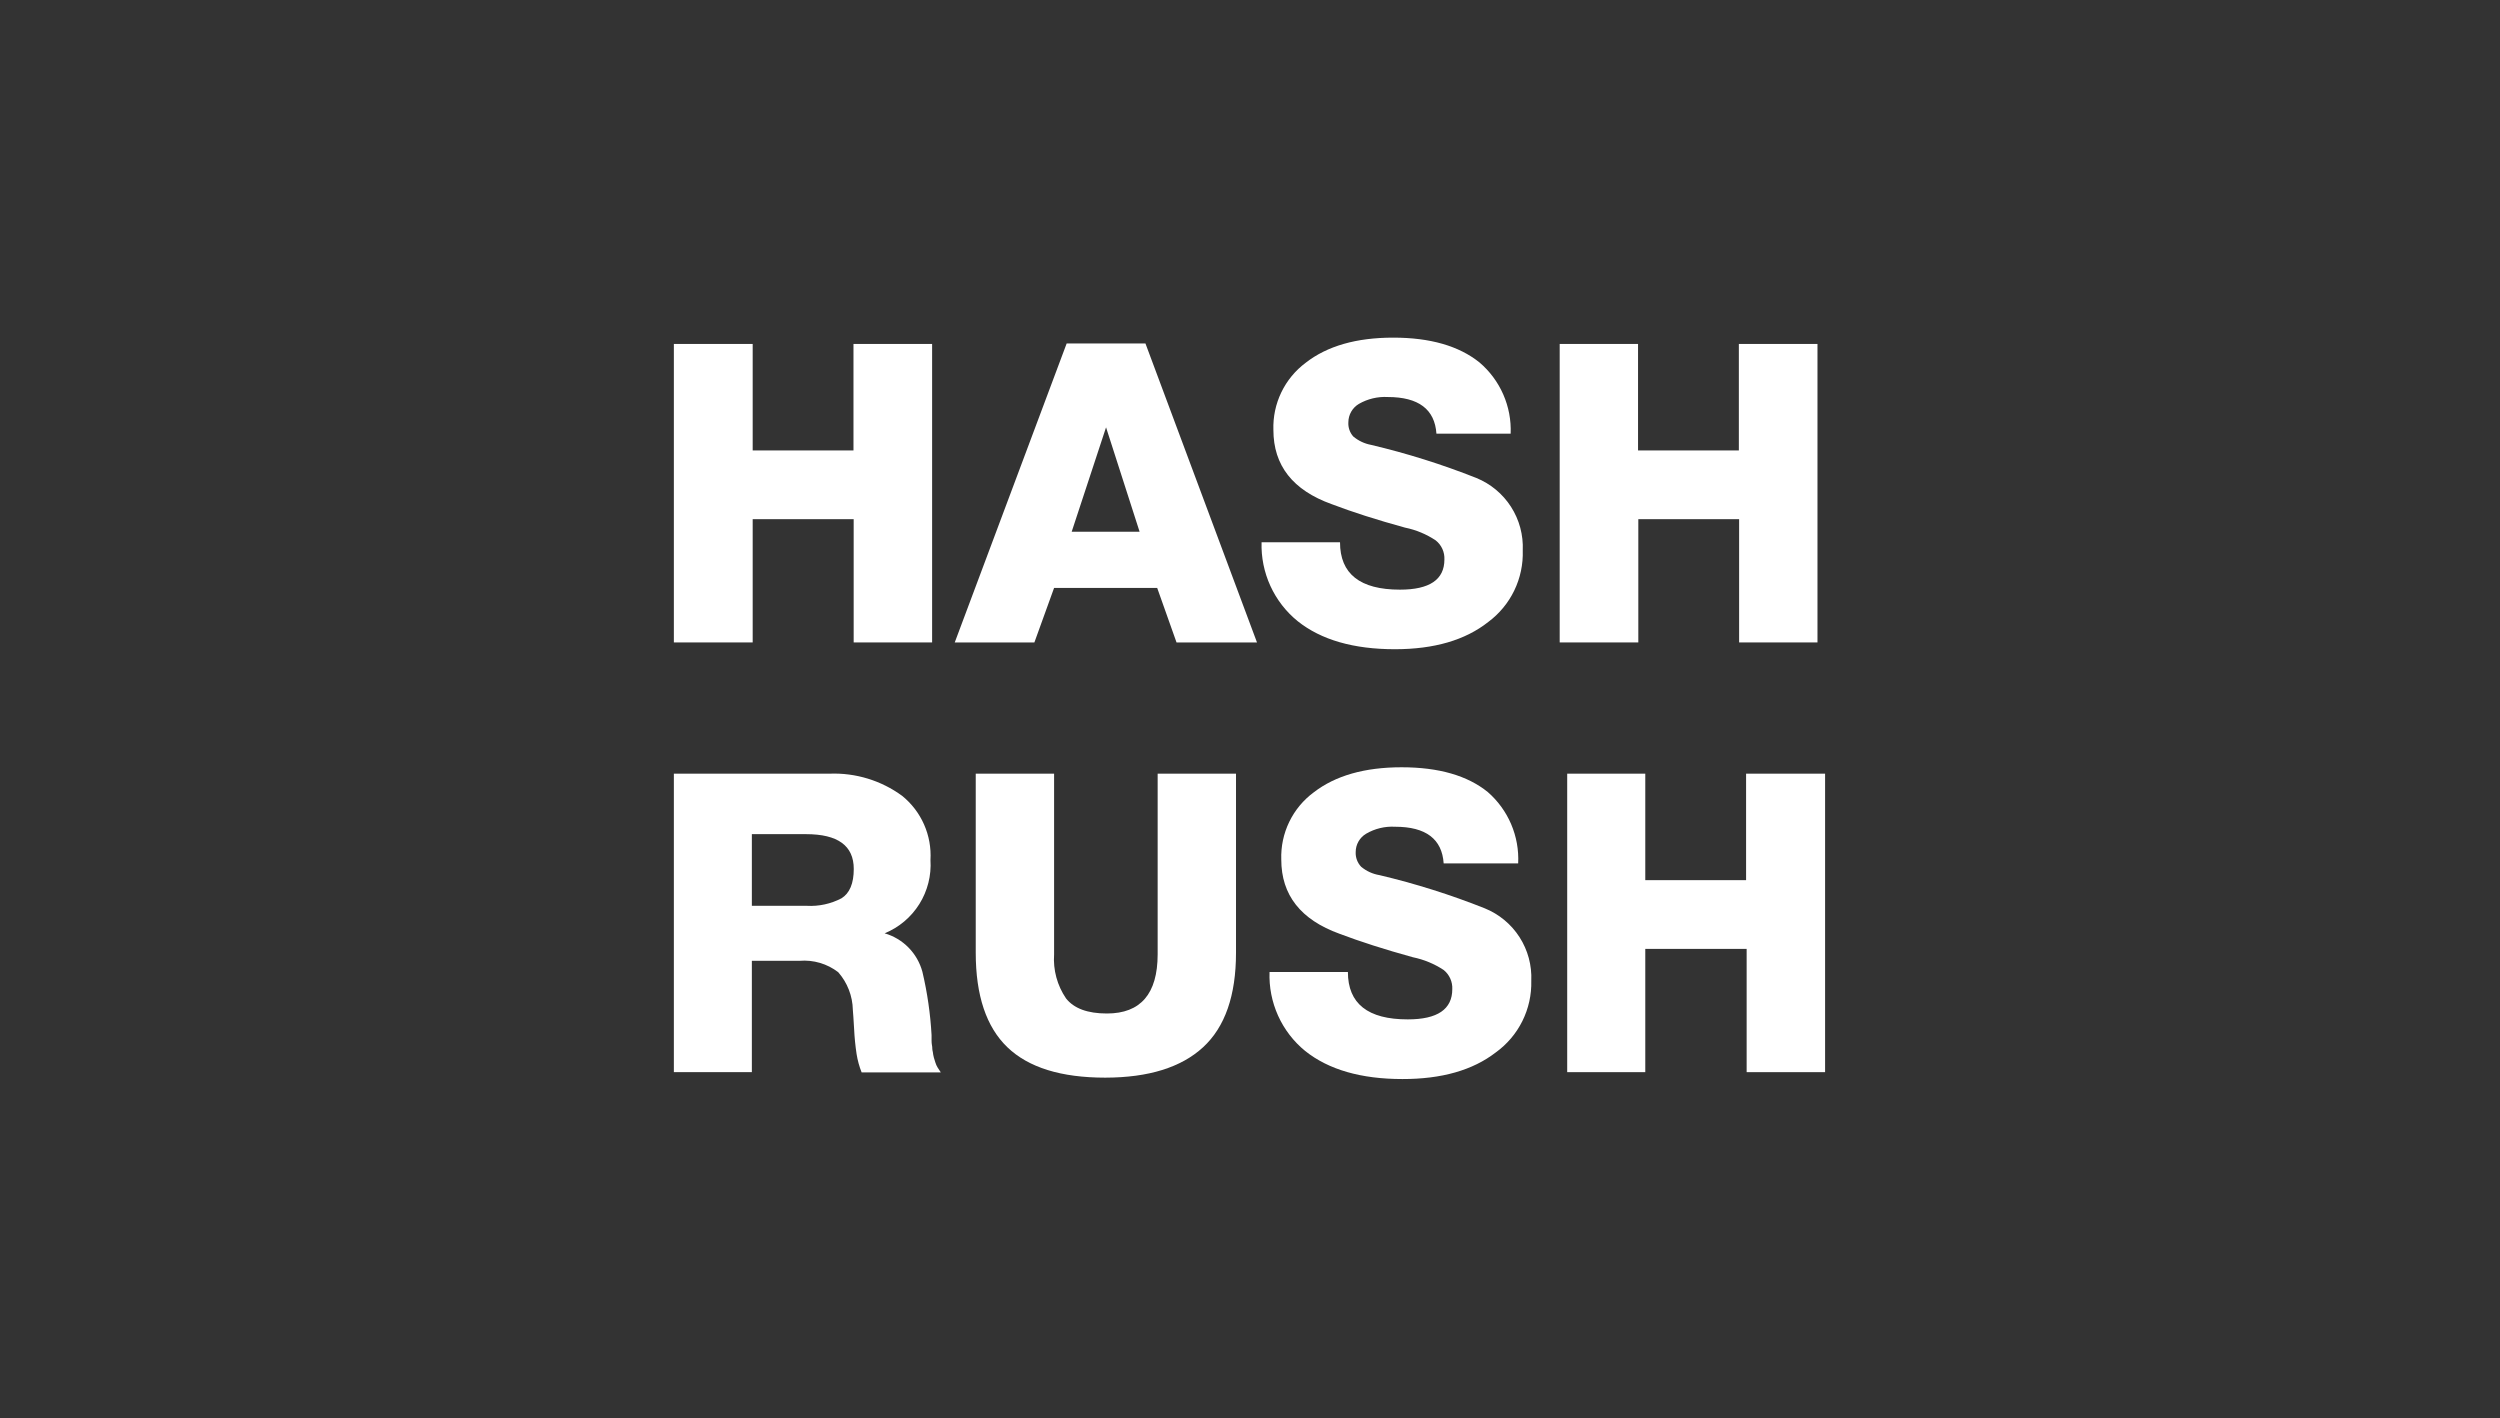 <?xml version="1.0" encoding="UTF-8"?> <svg xmlns="http://www.w3.org/2000/svg" width="744" height="422" viewBox="0 0 744 422" fill="none"><rect x="0" y="0" width="744" height="422" fill="#333333" stroke="none"/> <path d="M277.397 102.359V191.188H254.052V154.505H223.997V191.188H200.542V102.359H223.997V134.051H253.997V102.359H277.397Z" fill="white"></path> <path d="M340.889 102.225L374.08 191.189H350.134L344.379 174.962H313.697L307.834 191.189H284.133L317.434 102.225H340.889ZM339.143 158.243L329.161 127.179L318.934 158.243H339.143Z" fill="white"></path> <path d="M449.572 129.063H427.481C426.99 121.808 422.163 118.153 412.999 118.153C409.998 117.989 407.013 118.699 404.408 120.199C403.459 120.76 402.671 121.557 402.121 122.513C401.571 123.469 401.279 124.551 401.272 125.653C401.223 126.419 401.326 127.186 401.574 127.911C401.822 128.636 402.21 129.306 402.717 129.881C404.234 131.16 406.057 132.025 408.008 132.39C418.678 134.909 429.151 138.199 439.345 142.236C443.594 143.965 447.204 146.967 449.68 150.829C452.156 154.691 453.375 159.225 453.172 163.808C453.308 167.926 452.444 172.014 450.653 175.724C448.862 179.434 446.199 182.654 442.89 185.109C436.054 190.509 426.799 193.209 415.126 193.209C402.817 193.209 393.172 190.427 386.19 184.863C382.712 182.04 379.933 178.452 378.069 174.379C376.206 170.307 375.307 165.858 375.444 161.381H398.79C398.79 170.781 404.735 175.481 416.626 175.481C425.436 175.481 429.854 172.509 429.854 166.509C429.905 165.428 429.7 164.35 429.254 163.364C428.808 162.378 428.135 161.511 427.29 160.836C424.513 158.978 421.401 157.681 418.126 157.018C409.726 154.708 402.453 152.381 396.308 150.036C384.744 145.89 378.962 138.526 378.962 127.944C378.834 124.076 379.645 120.234 381.326 116.747C383.008 113.261 385.51 110.234 388.617 107.926C394.999 102.962 403.672 100.48 414.635 100.48C425.599 100.48 434.145 102.935 440.272 107.844C443.332 110.442 445.76 113.704 447.371 117.38C448.983 121.057 449.735 125.052 449.572 129.063Z" fill="white"></path> <path d="M540.882 102.359V191.188H517.563V154.505H487.563V191.188H464.163V102.359H487.481V134.051H517.482V102.359H540.882Z" fill="white"></path> <path d="M200.542 319.072V230.244H246.906C254.636 229.947 262.239 232.273 268.479 236.844C271.3 239.127 273.536 242.05 275.002 245.37C276.468 248.69 277.121 252.312 276.907 255.935C277.205 260.542 276.05 265.126 273.603 269.041C271.156 272.956 267.542 276.004 263.27 277.754C265.969 278.537 268.421 280.003 270.389 282.009C272.357 284.015 273.775 286.495 274.507 289.208C275.969 295.398 276.882 301.704 277.234 308.054C277.234 308.299 277.234 308.872 277.234 309.745C277.234 310.618 277.397 311.218 277.425 311.545C277.452 311.872 277.425 312.39 277.616 313.1C277.672 313.652 277.773 314.199 277.916 314.736C278.052 315.118 278.188 315.581 278.352 316.154C278.516 316.711 278.755 317.243 279.061 317.736C279.334 318.2 279.661 318.663 279.988 319.154H256.424C255.725 317.397 255.222 315.568 254.924 313.7C254.553 311.241 254.307 308.765 254.188 306.281C254.024 303.363 253.888 301.454 253.806 300.554C253.727 296.41 252.181 292.428 249.443 289.317C246.167 286.805 242.075 285.599 237.961 285.936H223.751V319.072H200.542ZM223.751 269.572H240.115C243.69 269.768 247.252 268.995 250.424 267.335C252.852 265.835 254.079 262.917 254.079 258.608C254.079 251.681 249.361 248.244 239.87 248.244H223.751V269.572Z" fill="white"></path> <path d="M344.517 230.244H367.835V283.536C367.835 296.263 364.572 305.636 358.044 311.654C351.517 317.672 341.808 320.691 328.917 320.709C315.771 320.709 306.062 317.691 299.789 311.654C293.516 305.618 290.38 296.245 290.38 283.536V230.244H313.698V284.027C313.379 288.664 314.627 293.275 317.244 297.118C319.608 300.118 323.662 301.618 329.408 301.618C339.462 301.618 344.499 295.754 344.517 284.027V230.244Z" fill="white"></path> <path d="M451.809 256.949H429.636C429.145 249.676 424.327 246.04 415.181 246.04C412.167 245.867 409.169 246.588 406.563 248.113C405.615 248.673 404.83 249.471 404.284 250.427C403.739 251.384 403.453 252.466 403.454 253.567C403.415 254.372 403.54 255.176 403.821 255.931C404.103 256.686 404.534 257.375 405.09 257.958C406.656 259.255 408.539 260.112 410.545 260.44C421.208 262.963 431.673 266.262 441.854 270.313C446.111 272.035 449.729 275.034 452.211 278.897C454.692 282.761 455.914 287.299 455.709 291.886C455.816 296.034 454.907 300.145 453.063 303.862C451.219 307.579 448.495 310.789 445.127 313.214C438.273 318.505 429.018 321.141 417.363 321.123C405.054 321.123 395.408 318.341 388.427 312.777C384.961 309.946 382.199 306.349 380.358 302.27C378.517 298.191 377.647 293.74 377.817 289.268H401.136C401.136 298.686 407.081 303.386 418.972 303.368C427.791 303.368 432.2 300.368 432.2 294.368C432.251 293.283 432.046 292.201 431.6 291.211C431.155 290.22 430.482 289.349 429.636 288.668C426.851 286.833 423.74 285.546 420.472 284.877C412.072 282.559 404.763 280.213 398.654 277.895C387.09 273.713 381.308 266.349 381.308 255.804C381.176 251.932 381.988 248.086 383.675 244.598C385.362 241.11 387.873 238.086 390.99 235.785C397.427 230.822 406.136 228.34 417.118 228.34C428.191 228.34 436.727 230.822 442.754 235.704C445.772 238.33 448.154 241.606 449.723 245.286C451.291 248.966 452.004 252.954 451.809 256.949Z" fill="white"></path> <path d="M543.146 230.244V319.072H519.801V282.39H489.637V319.072H466.4V230.244H489.637V261.935H519.637V230.244H543.146Z" fill="white"></path> </svg> 
